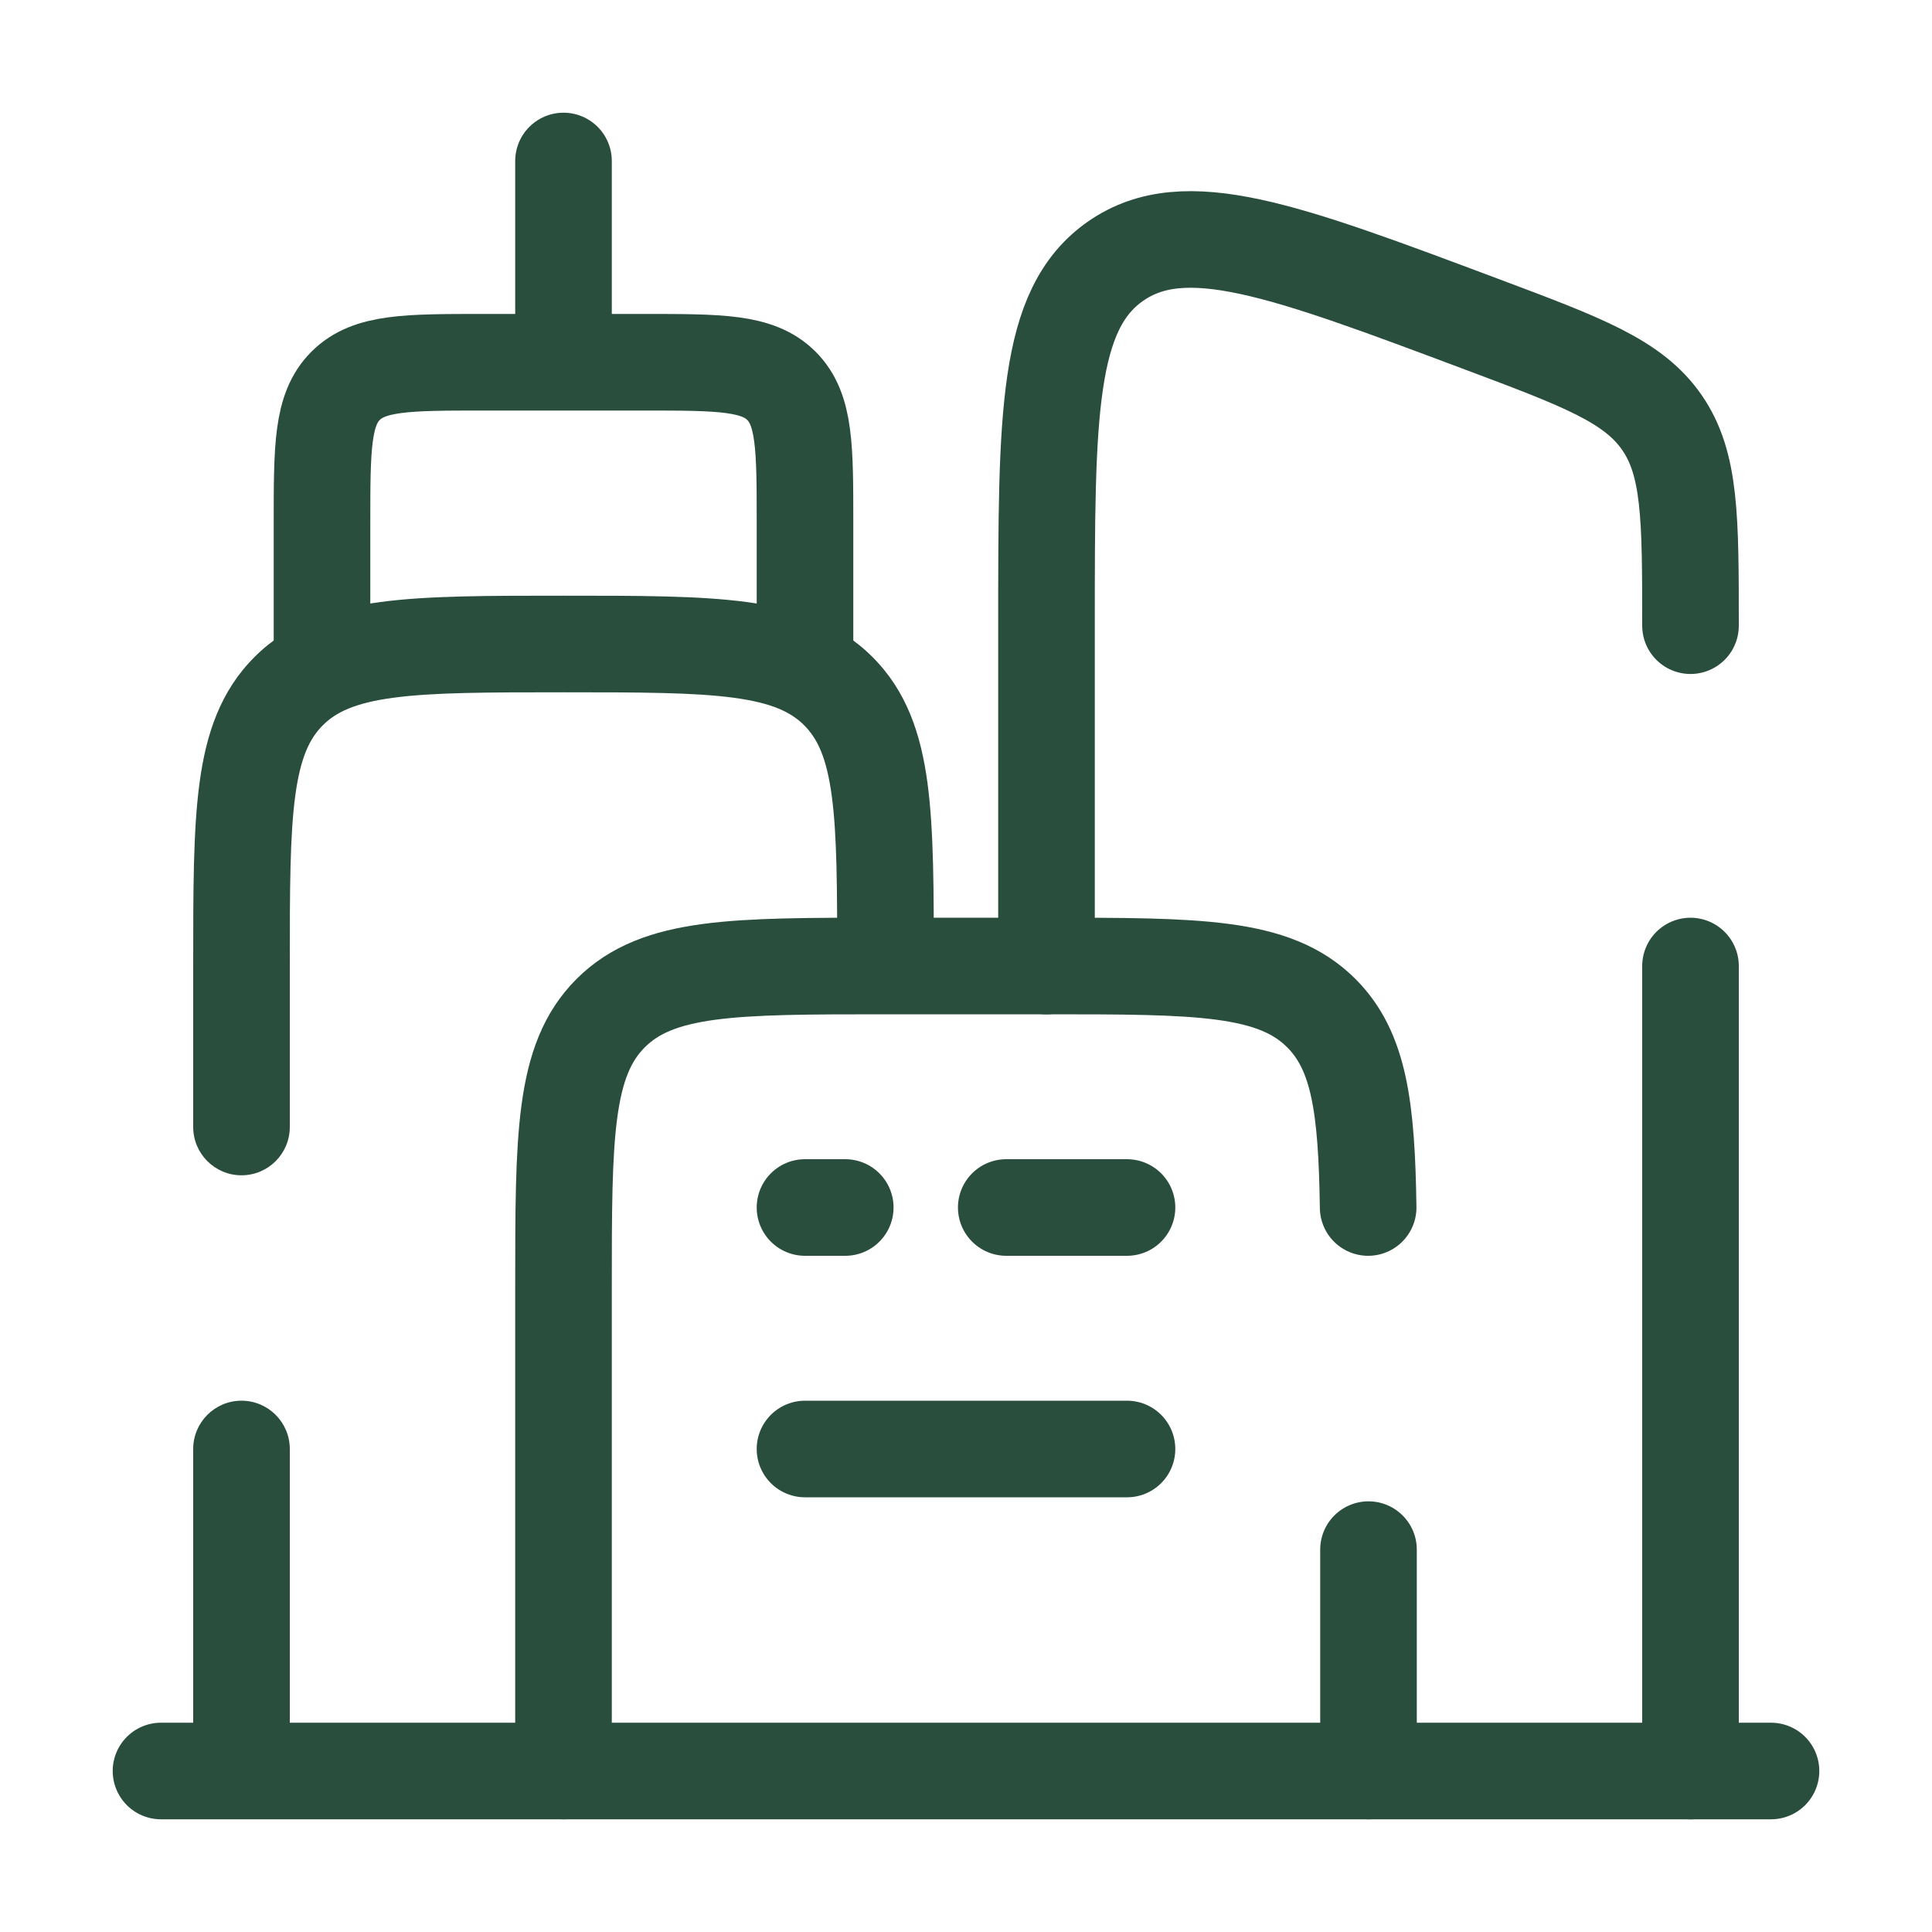 <svg width="120" height="120" viewBox="0 0 120 120" fill="none" xmlns="http://www.w3.org/2000/svg">
<path d="M18 90C18 88.343 16.657 87 15 87C13.343 87 12 88.343 12 90H18ZM12 70C12 71.657 13.343 73 15 73C16.657 73 18 71.657 18 70H12ZM35 40V43C39.799 43 43.096 43.006 45.573 43.339C47.964 43.661 49.136 44.236 49.95 45.05L52.071 42.929L54.192 40.808C52.078 38.693 49.428 37.804 46.373 37.393C43.403 36.994 39.629 37 35 37V40ZM55 60H58C58 55.371 58.006 51.597 57.607 48.627C57.196 45.572 56.307 42.922 54.192 40.808L52.071 42.929L49.95 45.05C50.764 45.864 51.339 47.037 51.661 49.427C51.994 51.904 52 55.201 52 60H55ZM35 40V37C30.371 37 26.597 36.994 23.628 37.393C20.572 37.804 17.922 38.693 15.808 40.808L17.929 42.929L20.05 45.05C20.864 44.236 22.037 43.661 24.427 43.339C26.904 43.006 30.201 43 35 43V40ZM15 60H18C18 55.201 18.006 51.904 18.339 49.427C18.661 47.037 19.236 45.864 20.05 45.05L17.929 42.929L15.808 40.808C13.693 42.922 12.804 45.572 12.393 48.627C11.994 51.597 12 55.371 12 60H15ZM15 110H18V90H15H12V110H15ZM15 70H18V60H15H12V70H15Z" fill="#2A4E3E"/>
<path d="M35 110V80C35 70.572 35 65.858 37.929 62.929C40.858 60 45.572 60 55 60H65C74.428 60 79.142 60 82.071 62.929C84.429 65.287 84.889 68.801 84.978 75M85 110V96.25" stroke="#2A4E3E" stroke-width="6" stroke-linecap="round"/>
<path d="M105 38.862C105 32.157 105 28.805 103.219 26.236C101.439 23.666 98.3 22.489 92.022 20.135C79.746 15.531 73.608 13.23 69.304 16.212C65 19.195 65 25.75 65 38.862V60.002M105 110.002V60.002" stroke="#2A4E3E" stroke-width="6" stroke-linecap="round"/>
<path d="M20 40V32.5C20 27.786 20 25.429 21.465 23.965C22.929 22.5 25.286 22.5 30 22.5H40C44.714 22.5 47.071 22.5 48.535 23.965C50 25.429 50 27.786 50 32.5V40" stroke="#2A4E3E" stroke-width="6" stroke-linecap="round"/>
<path d="M35 20V10" stroke="#2A4E3E" stroke-width="6" stroke-linecap="round"/>
<path d="M110 110L10 110" stroke="#2A4E3E" stroke-width="6" stroke-linecap="round"/>
<path d="M50 75H52.5M70 75H62.5" stroke="#2A4E3E" stroke-width="6" stroke-linecap="round"/>
<path d="M50 90H70" stroke="#2A4E3E" stroke-width="6" stroke-linecap="round"/>
</svg>
